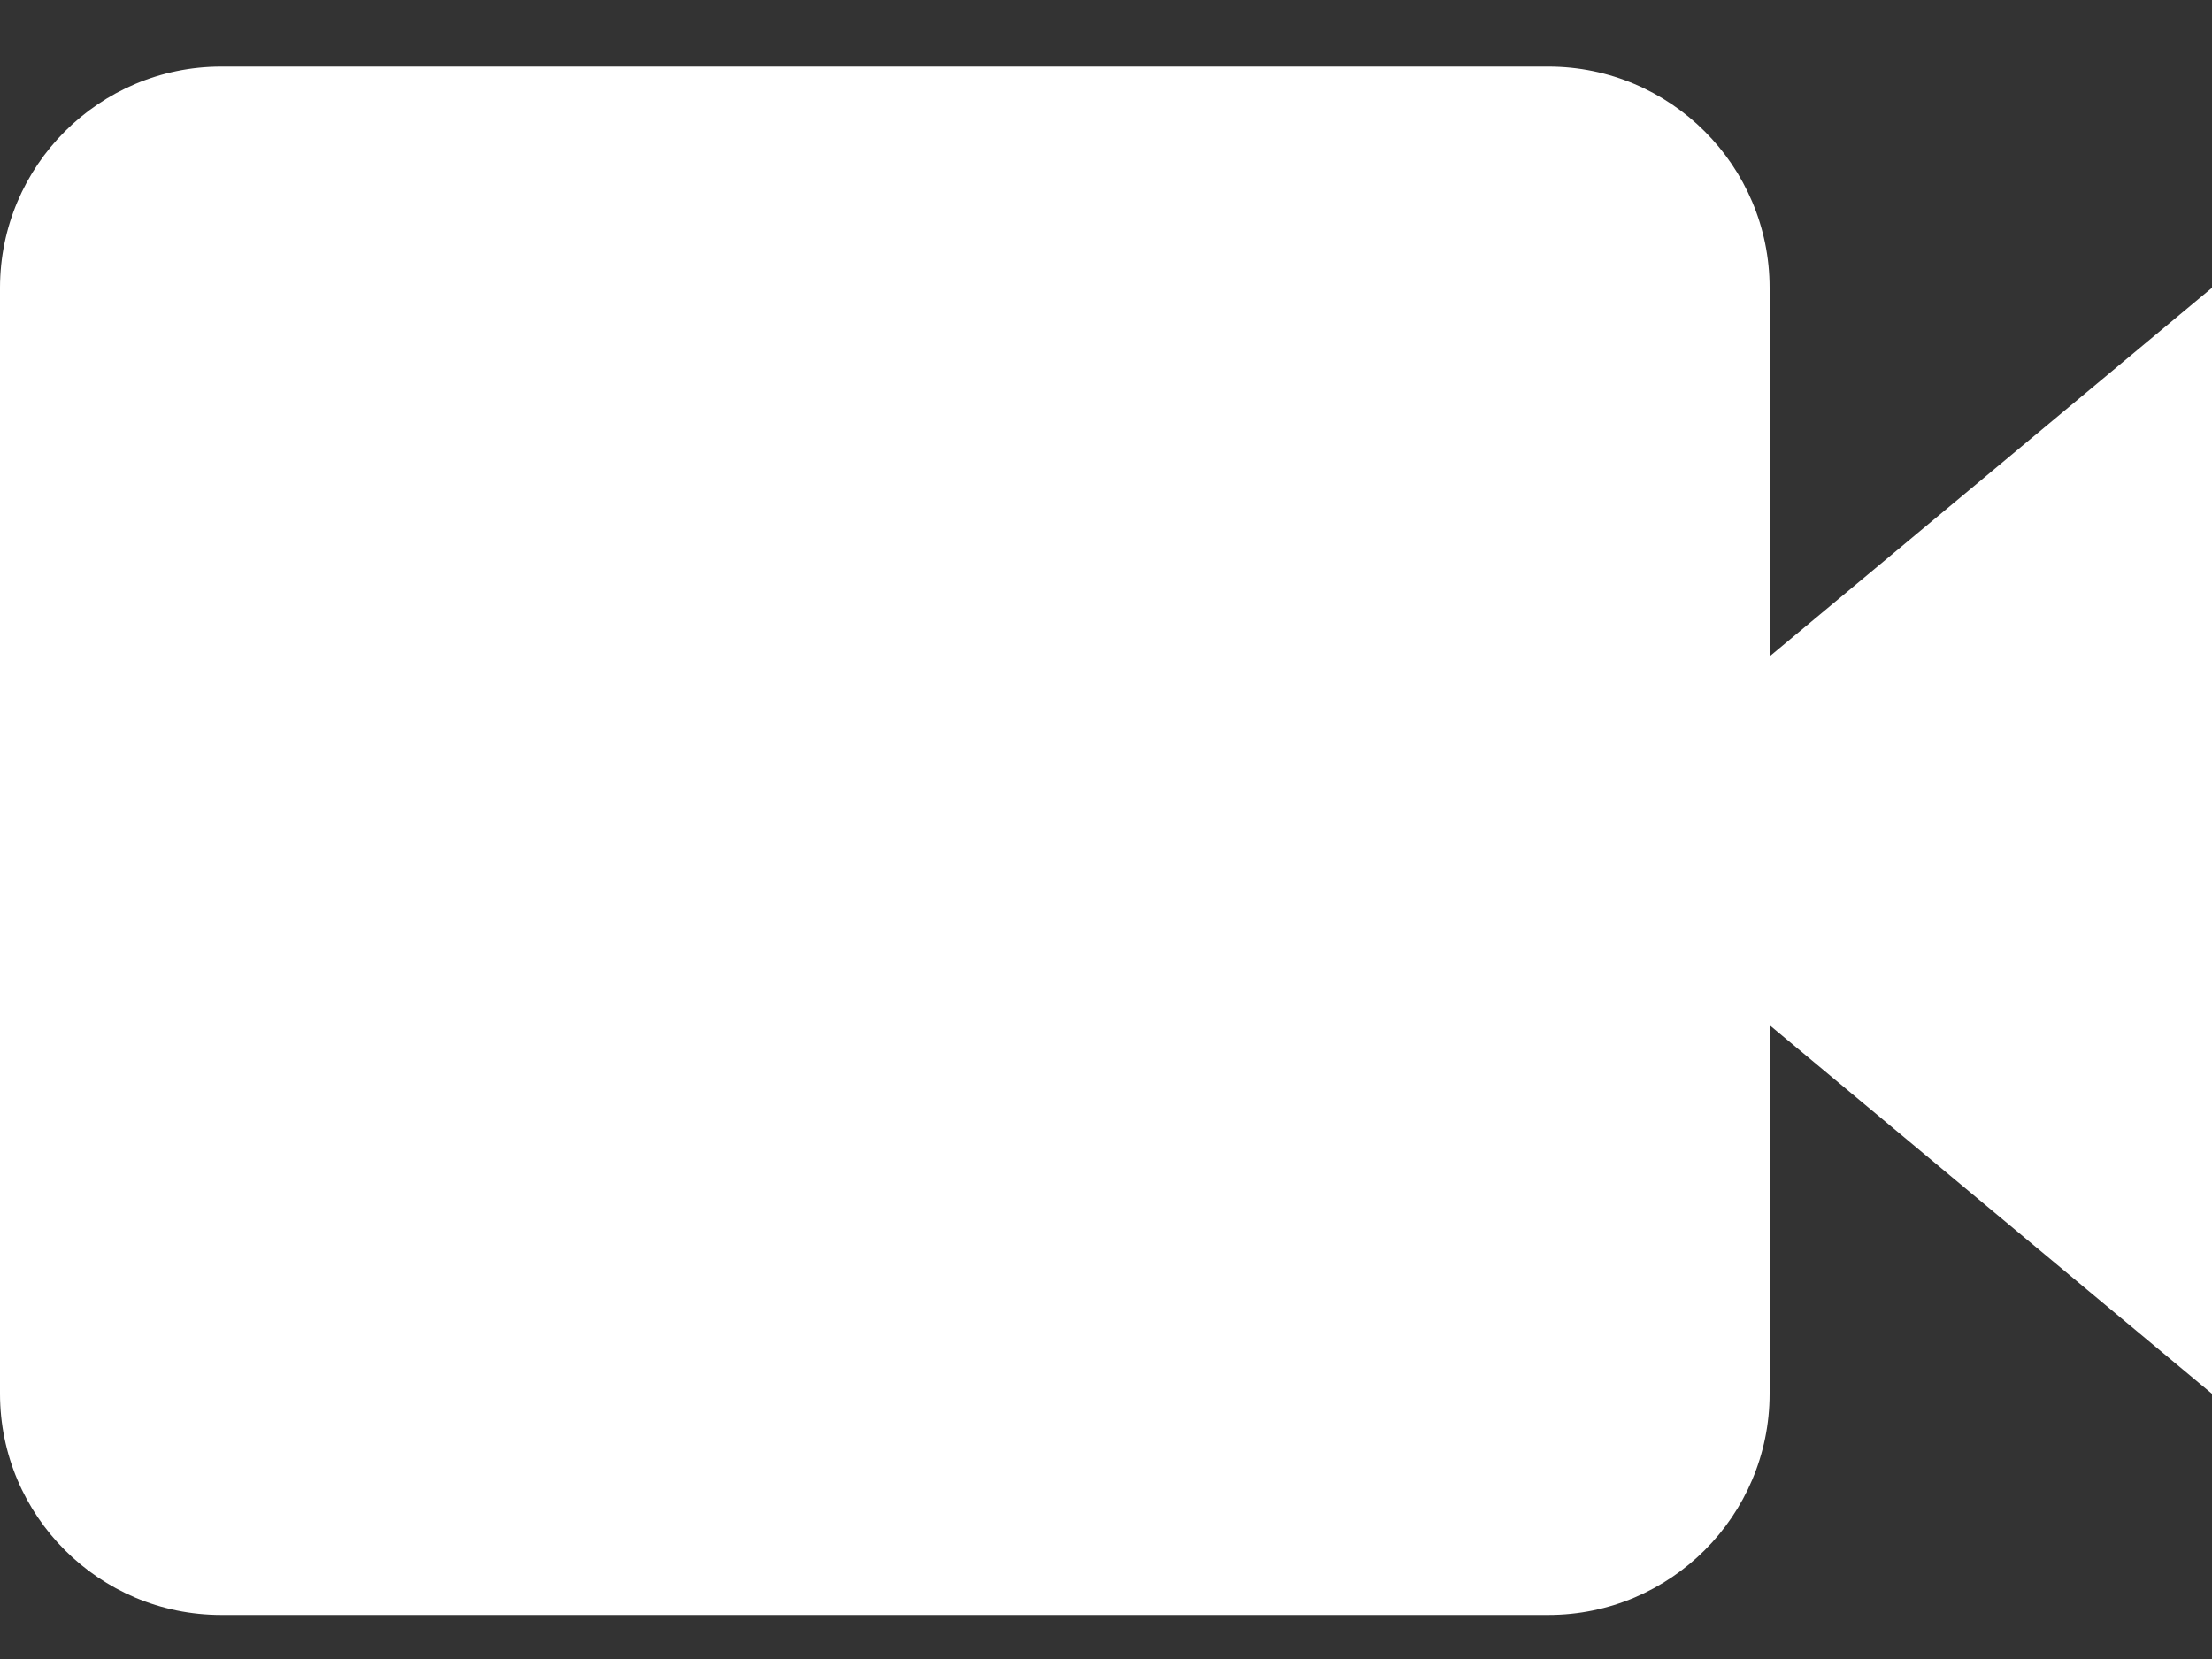 <svg width="20" height="15" viewBox="0 0 20 15" fill="none" xmlns="http://www.w3.org/2000/svg">
<rect x="0" y="0" width="20" height="15" fill="#333333" stroke="none"/>
<path fill-rule="evenodd" clip-rule="evenodd" d="M16 2.602C16 1.499 15.103 0.602 14 0.602H2C0.897 0.602 0 1.499 0 2.602V12.602C0 13.705 0.897 14.602 2 14.602H14C15.103 14.602 16 13.705 16 12.602V9.269L20 12.602V2.602L16 5.935V2.602Z" fill="#fff"/>
</svg>
